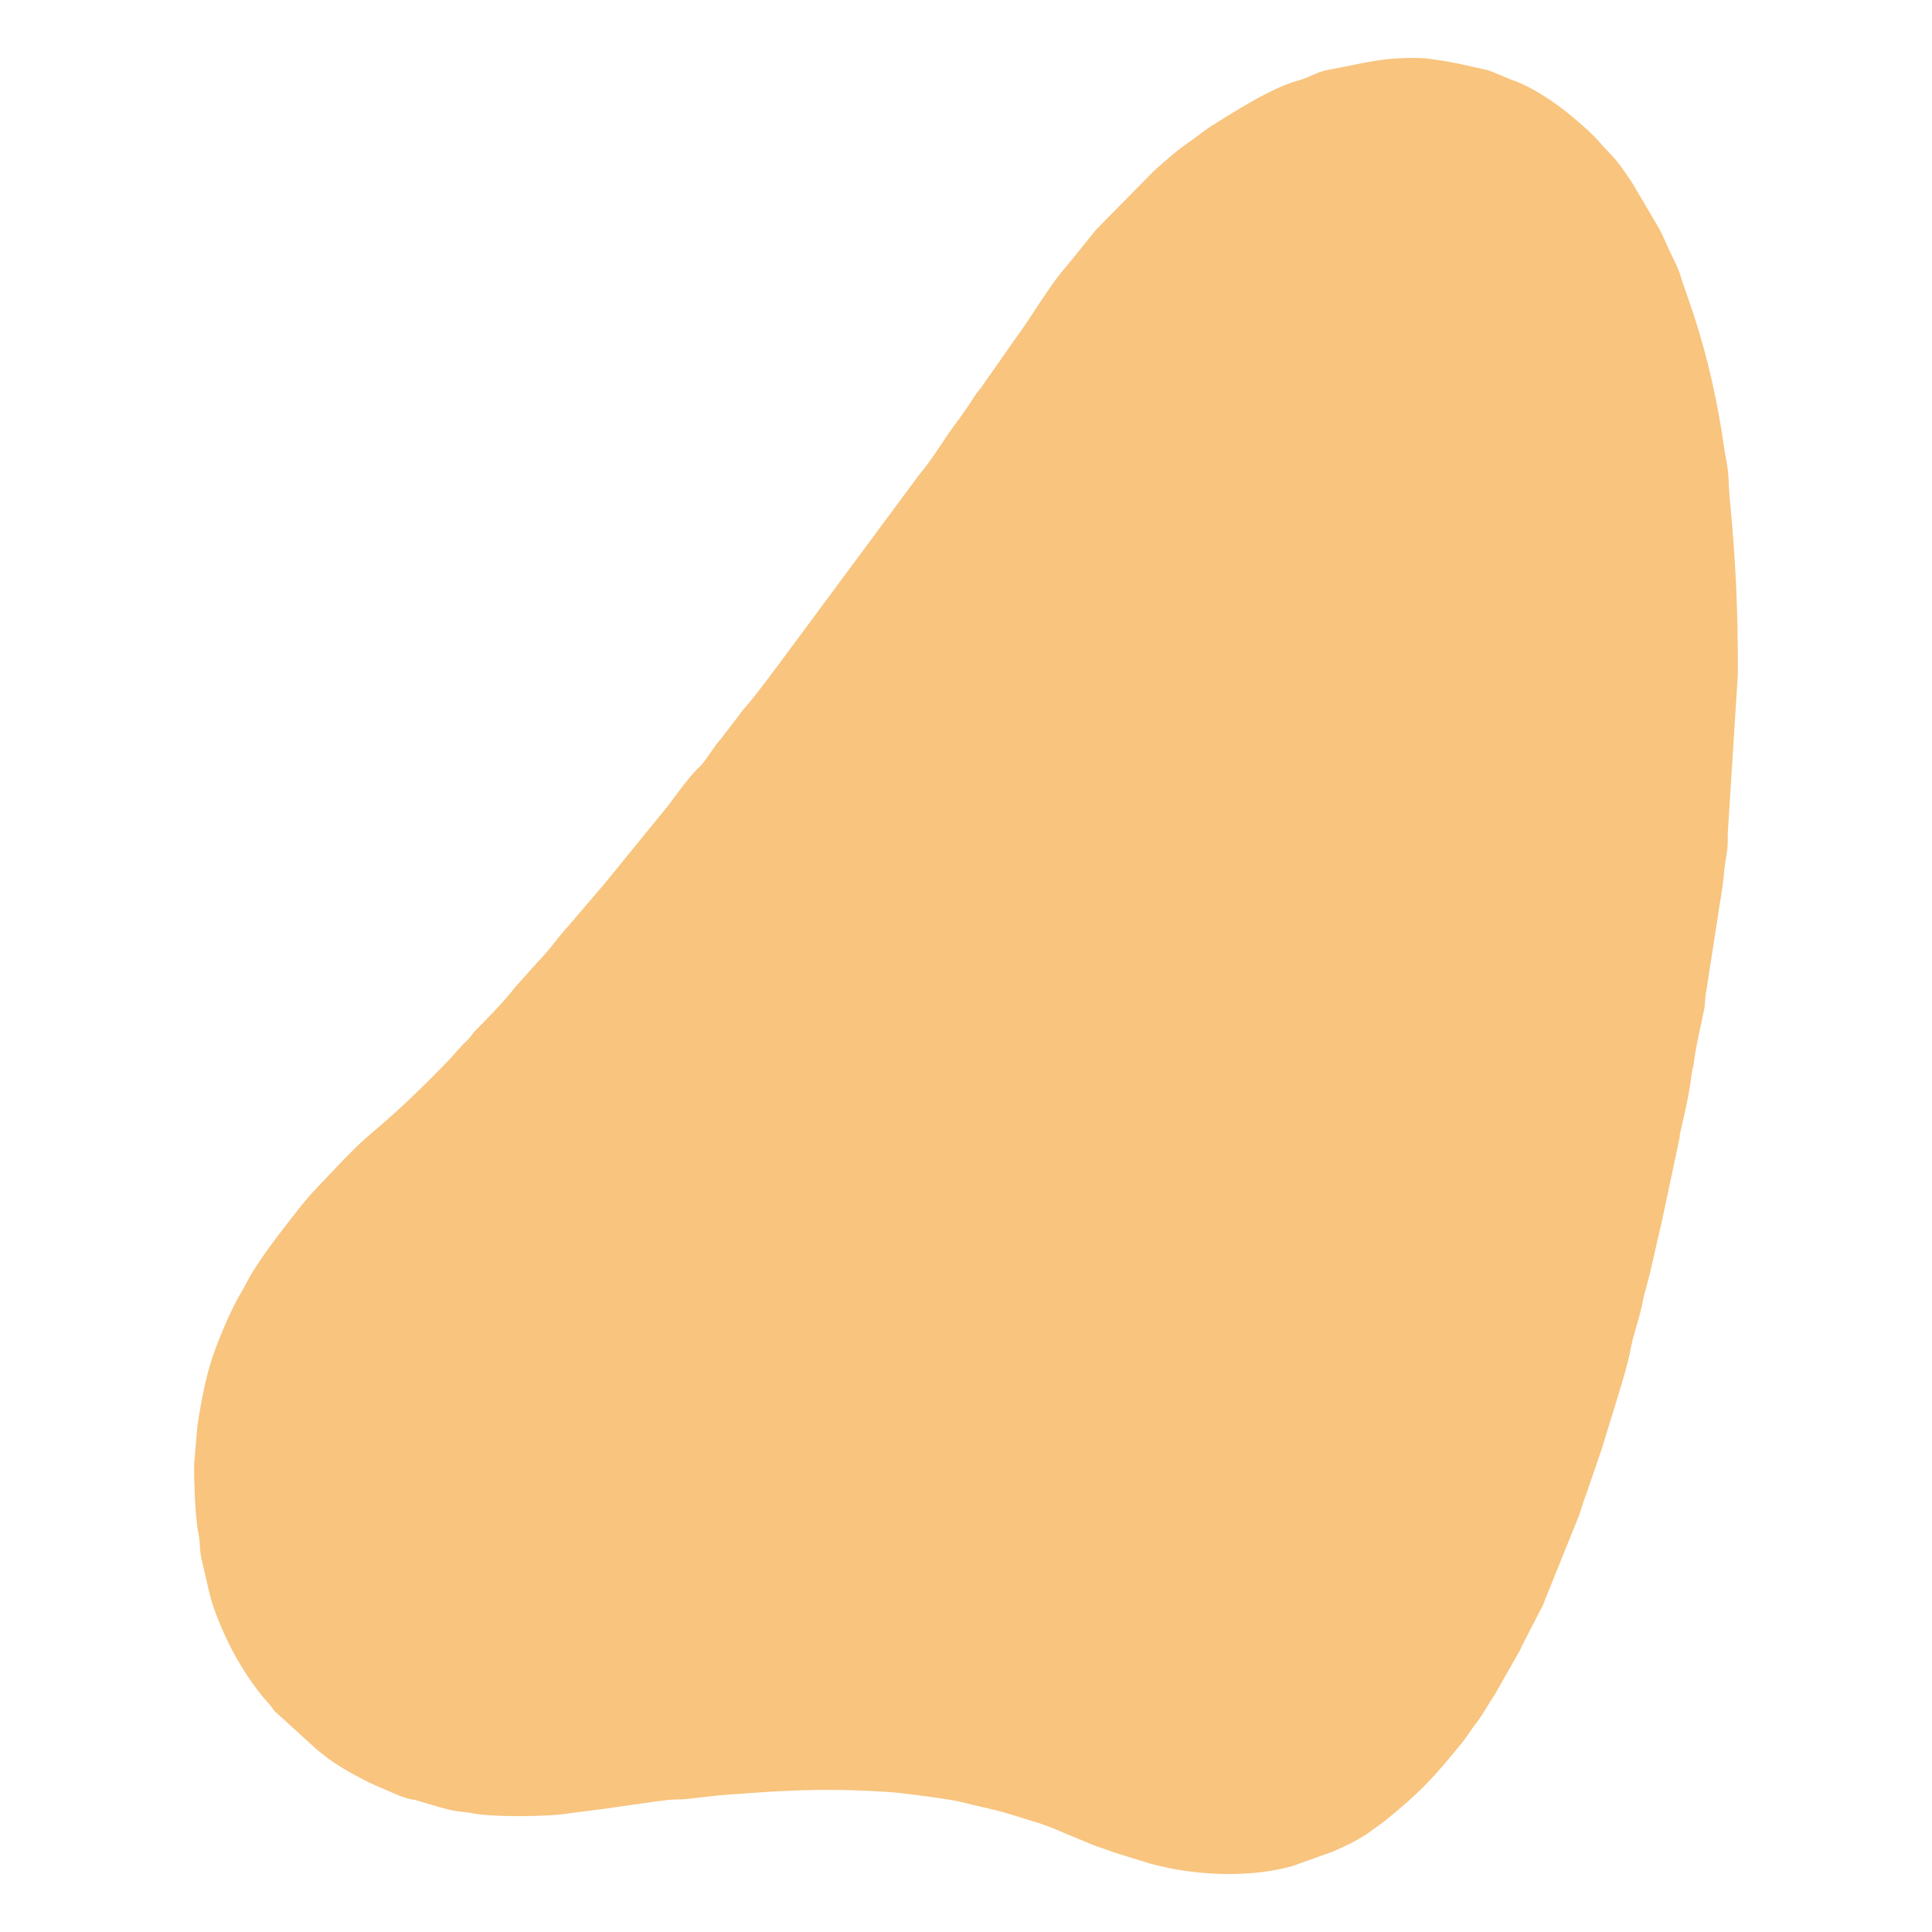 <?xml version="1.0" encoding="UTF-8"?> <!-- Creator: CorelDRAW 2018 (64-Bit) --> <svg xmlns="http://www.w3.org/2000/svg" xmlns:xlink="http://www.w3.org/1999/xlink" xml:space="preserve" width="25.4mm" height="25.4mm" style="shape-rendering:geometricPrecision; text-rendering:geometricPrecision; image-rendering:optimizeQuality; fill-rule:evenodd; clip-rule:evenodd" viewBox="0 0 2540 2540"> <defs> <style type="text/css"> <![CDATA[ .fil0 {fill:#F39314;fill-opacity:0.549} ]]> </style> </defs> <g id="Слой_x0020_1">  <path class="fil0" d="M255.2 1924.85c0,26.97 0.88,54.75 4,80.76 0.85,7.03 2.92,14.56 3.32,22.48 0.5,9.91 0.86,15.81 3.09,24.54 4.59,18 9.83,46 16.1,63.23 15.86,43.59 38.04,84.62 67.98,119.83 2.59,3.05 3.42,3.49 6.04,6.86 2.36,3.04 2.85,4.29 5.56,7.33l55.99 50.87c5.27,4.12 9.52,7.79 15.49,12.13 17.6,12.82 49.5,30.15 68.94,37.9 10.8,4.3 26.34,12.36 38.49,14.74 5.27,1.03 3.03,0.01 7.95,1.64l31.19 9.15c6.39,1.71 13.52,3.66 20.98,4.8l17.97 2.14c24.04,6.17 103.07,5.39 129.53,0.75l46.92 -5.96c14.91,-2.04 31.98,-4.78 46.69,-6.72 15.09,-1.99 35.36,-5.16 43.93,-5.46 4.83,-0.17 12.31,0.03 21.29,-1.14 6.09,-0.8 18.4,-2.02 24.81,-2.83 17.23,-2.17 31.11,-2.74 49.28,-4.13 68.65,-5.27 121.59,-6.28 189.74,-1.67 14.67,0.99 79.91,9.34 95.22,13.45 19.61,5.25 42.69,9.4 61.86,15.5 23.68,7.55 47.82,13.66 69.8,24.14l40.46 16.64c5.49,2.25 7.41,2.68 13.63,4.79 5.71,1.94 8.91,3.29 14.94,5.33l45.66 14.11c0.25,0.07 0.75,0.23 1,0.3l8.52 2.09c53.98,13.55 124.39,16.47 178.66,0.51 5.54,-1.63 8.07,-3.16 12.17,-4.41l39.36 -14.06c14.06,-5.81 33.51,-15.35 46.05,-23.95l20.36 -14.64c48.24,-38.68 66.04,-58.04 104.57,-105.44l1.63 -2.05c0.23,-0.31 0.55,-0.75 0.78,-1.07l12.12 -17.35c11.04,-13.52 17.97,-27.33 27.9,-42.11l33.75 -59.37c0.04,-0.09 2.4,-5.47 2.47,-5.59l23.86 -46.3c2.81,-4.85 3.22,-5.43 5.19,-11.38l45.57 -112.87c3.18,-9.36 5.17,-17.24 8.8,-26.21l22.1 -64.47c9.28,-32.02 31.78,-100.04 36.08,-124.24 4.29,-24.15 13,-45.07 17.35,-69.25 0.92,-5.17 2.21,-9.56 3.68,-14.74 7.97,-27.97 13.15,-56.65 20.21,-84.81l24.11 -113.59c0.34,-5.05 -0.28,-2.1 1.55,-9.82 5.88,-24.87 11.19,-49.01 14.31,-74.43l2.37 -11.4c2.78,-23.76 9.65,-50.23 14.05,-73.43 1.73,-9.16 0.29,-11.8 2.86,-24.64l14.18 -90.94c2.45,-19.67 6.95,-39.56 8.77,-61.24 0.88,-10.42 2.55,-19.84 4.21,-30.8 1.53,-10.04 0.27,-21.92 1.54,-33.47l12.62 -199.28c0,-88.23 -2.73,-146.1 -10.88,-232.33 -1.09,-11.54 -1,-22.41 -2.26,-34.6 -0.92,-8.9 -3.71,-20.97 -4.97,-30.03 -8.21,-59.18 -21.57,-118.44 -40.15,-175.42l-14.14 -41.13c-1.94,-5 -2.59,-9.08 -4.44,-13.98 -3.4,-9 -7.66,-17.35 -11.59,-25.26 -5.69,-11.43 -10.41,-25.02 -17.31,-36.12l-33.49 -56.78c-9,-13.52 -18.08,-27.19 -29.49,-38.69l-8.93 -9.48c-0.34,-0.41 -1.33,-1.6 -1.67,-2.01 -11.84,-13.93 -25.87,-25.72 -39.86,-37.53 -20.6,-17.4 -50.84,-37.37 -75.29,-46.27 -1.34,-0.49 -3.63,-1.2 -5.39,-1.98l-19.46 -8.17c-6.85,-2.41 -6.55,-2.96 -13.85,-4.58 -21.62,-4.79 -43.94,-10.23 -65.92,-13l-11.56 -1.6c-56.02,-2.61 -80.36,6.79 -128.5,15.28 -13.7,2.41 -25.78,10.6 -39.31,14.1 -33.74,8.74 -87.82,43.18 -118.08,62.45l-21.16 15.68c-17.89,11.88 -33.94,26.24 -49.86,40.39l-75.86 77.05 -40.41 49.86c-18.51,19.96 -47.47,69.1 -65.47,92.96l-46.3 66.08c-7.27,7.83 -12.58,18.47 -18.93,27.13 -1.83,2.49 -2.21,2.95 -3.85,5.36 -0.23,0.32 -0.51,0.78 -0.73,1.11 -0.23,0.32 -0.52,0.78 -0.74,1.1l-17.88 24.49c-9.33,14.19 -26.55,40.6 -37.42,52.85l-167.79 226.46c-0.24,0.3 -0.58,0.72 -0.81,1.03 -12.35,16.86 -50.4,68.36 -61.6,80.25 -3.32,3.53 -5.27,6.57 -8.08,10.35l-23.2 30.22c-10.1,11.1 -16.78,24.44 -26.87,35.77 -0.36,0.4 -1.5,1.43 -1.87,1.81l-1.91 1.78c-0.26,0.27 -0.65,0.65 -0.92,0.92 -12.05,12.3 -26.99,32.91 -37.59,47.15 -0.23,0.31 -0.54,0.76 -0.77,1.08l-86.87 106.56c-0.27,0.27 -0.67,0.64 -0.94,0.9l-43.28 50.67c-13.71,14.74 -25.36,32.34 -39.81,46.78l-29.6 33.03c-14.54,18.74 -34.89,39.54 -51.92,56.77 -4.29,4.33 -4.64,5.66 -8.34,10.09 -2.98,3.56 -5.8,5.99 -9.13,9.29l-17.45 19.39c-32.13,33.39 -65.85,66.25 -101.26,95.86 -25.03,20.93 -50.11,49.09 -72.86,72.66 -14.7,15.23 -27.69,32.64 -40.81,49.46 -15.99,20.49 -31.64,41.55 -45.19,63.51 -4.59,7.44 -8.31,15.93 -13.08,23.77 -11.91,19.58 -25.43,51.14 -33.75,73.11 -12.83,33.89 -18.56,66.19 -24.34,102.77l-4.41 50.88z"></path> </g> </svg> 